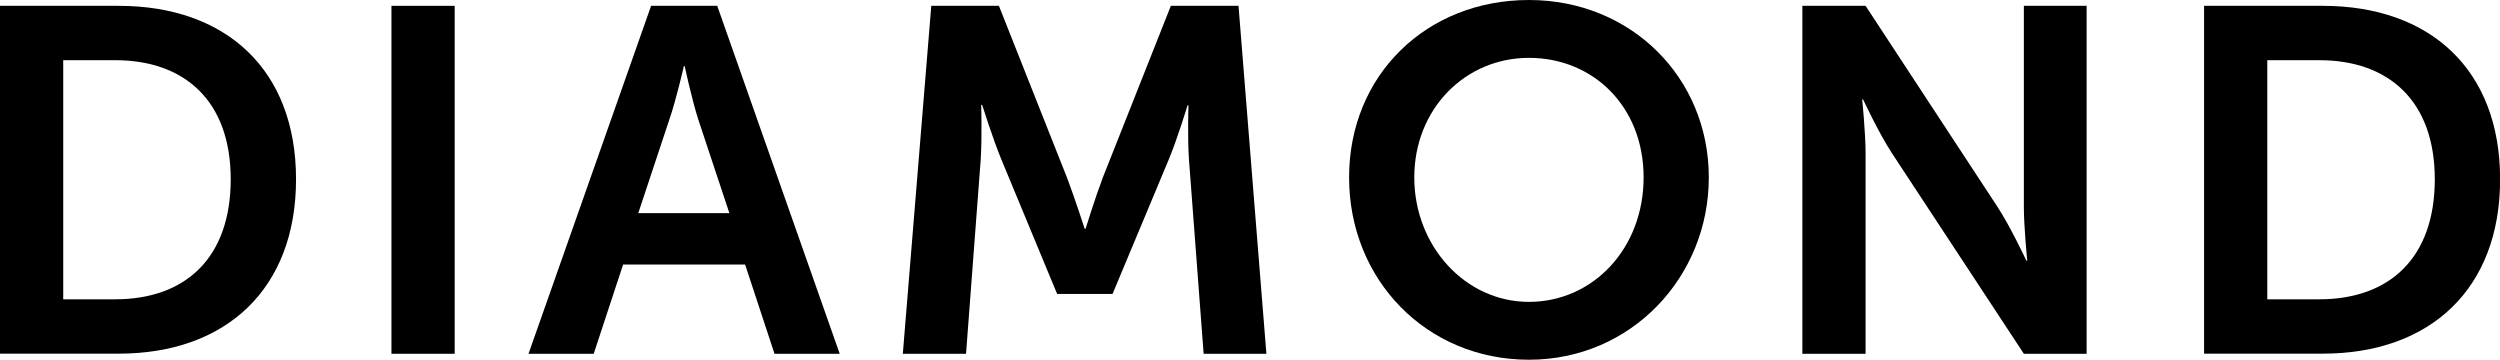 <?xml version="1.0" encoding="UTF-8"?><svg id="_レイヤー_2" xmlns="http://www.w3.org/2000/svg" viewBox="0 0 214.33 30.83"><defs><style>.cls-1{stroke-width:0px;}</style></defs><g id="Design"><path class="cls-1" d="m0,.5h10.17c9.2,0,15.21,5.46,15.21,14.87s-6.01,14.95-15.21,14.95H0V.5Zm9.87,25.16c6.05,0,9.91-3.57,9.91-10.29s-3.95-10.21-9.91-10.21h-4.45v20.5h4.45Z"/><path class="cls-1" d="m33.56.5h5.42v29.83h-5.42V.5Z"/><path class="cls-1" d="m63.88,22.68h-10.46l-2.52,7.65h-5.59L55.82.5h5.67l10.5,29.83h-5.59l-2.52-7.65Zm-5.25-17.01s-.67,2.94-1.26,4.62l-2.65,7.98h7.81l-2.65-7.98c-.55-1.68-1.18-4.62-1.18-4.62h-.08Z"/><path class="cls-1" d="m79.84.5h5.8l5.84,14.74c.67,1.76,1.51,4.37,1.51,4.37h.08s.8-2.6,1.47-4.37l5.84-14.74h5.8l2.39,29.83h-5.38l-1.26-16.68c-.13-1.97-.04-4.62-.04-4.62h-.08s-.88,2.9-1.6,4.62l-4.83,11.55h-4.75l-4.79-11.55c-.71-1.72-1.64-4.66-1.64-4.66h-.08s.08,2.69-.04,4.66l-1.26,16.68h-5.42l2.44-29.83Z"/><path class="cls-1" d="m131.08,0c8.78,0,15.42,6.68,15.42,15.21s-6.64,15.63-15.42,15.63-15.42-6.85-15.42-15.63,6.64-15.21,15.42-15.21Zm0,25.88c5.46,0,9.83-4.54,9.83-10.67s-4.37-10.25-9.83-10.25-9.83,4.37-9.83,10.25,4.37,10.67,9.83,10.67Z"/><path class="cls-1" d="m154.52.5h5.42l11.3,17.22c1.13,1.72,2.48,4.62,2.48,4.62h.08s-.29-2.86-.29-4.62V.5h5.38v29.83h-5.38l-11.3-17.18c-1.13-1.72-2.48-4.62-2.48-4.62h-.08s.29,2.86.29,4.62v17.18h-5.42V.5Z"/><path class="cls-1" d="m188.96.5h10.17c9.2,0,15.21,5.46,15.21,14.87s-6.01,14.95-15.21,14.95h-10.17V.5Zm9.87,25.16c6.05,0,9.91-3.57,9.91-10.29s-3.95-10.21-9.91-10.21h-4.45v20.5h4.45Z"/></g></svg>